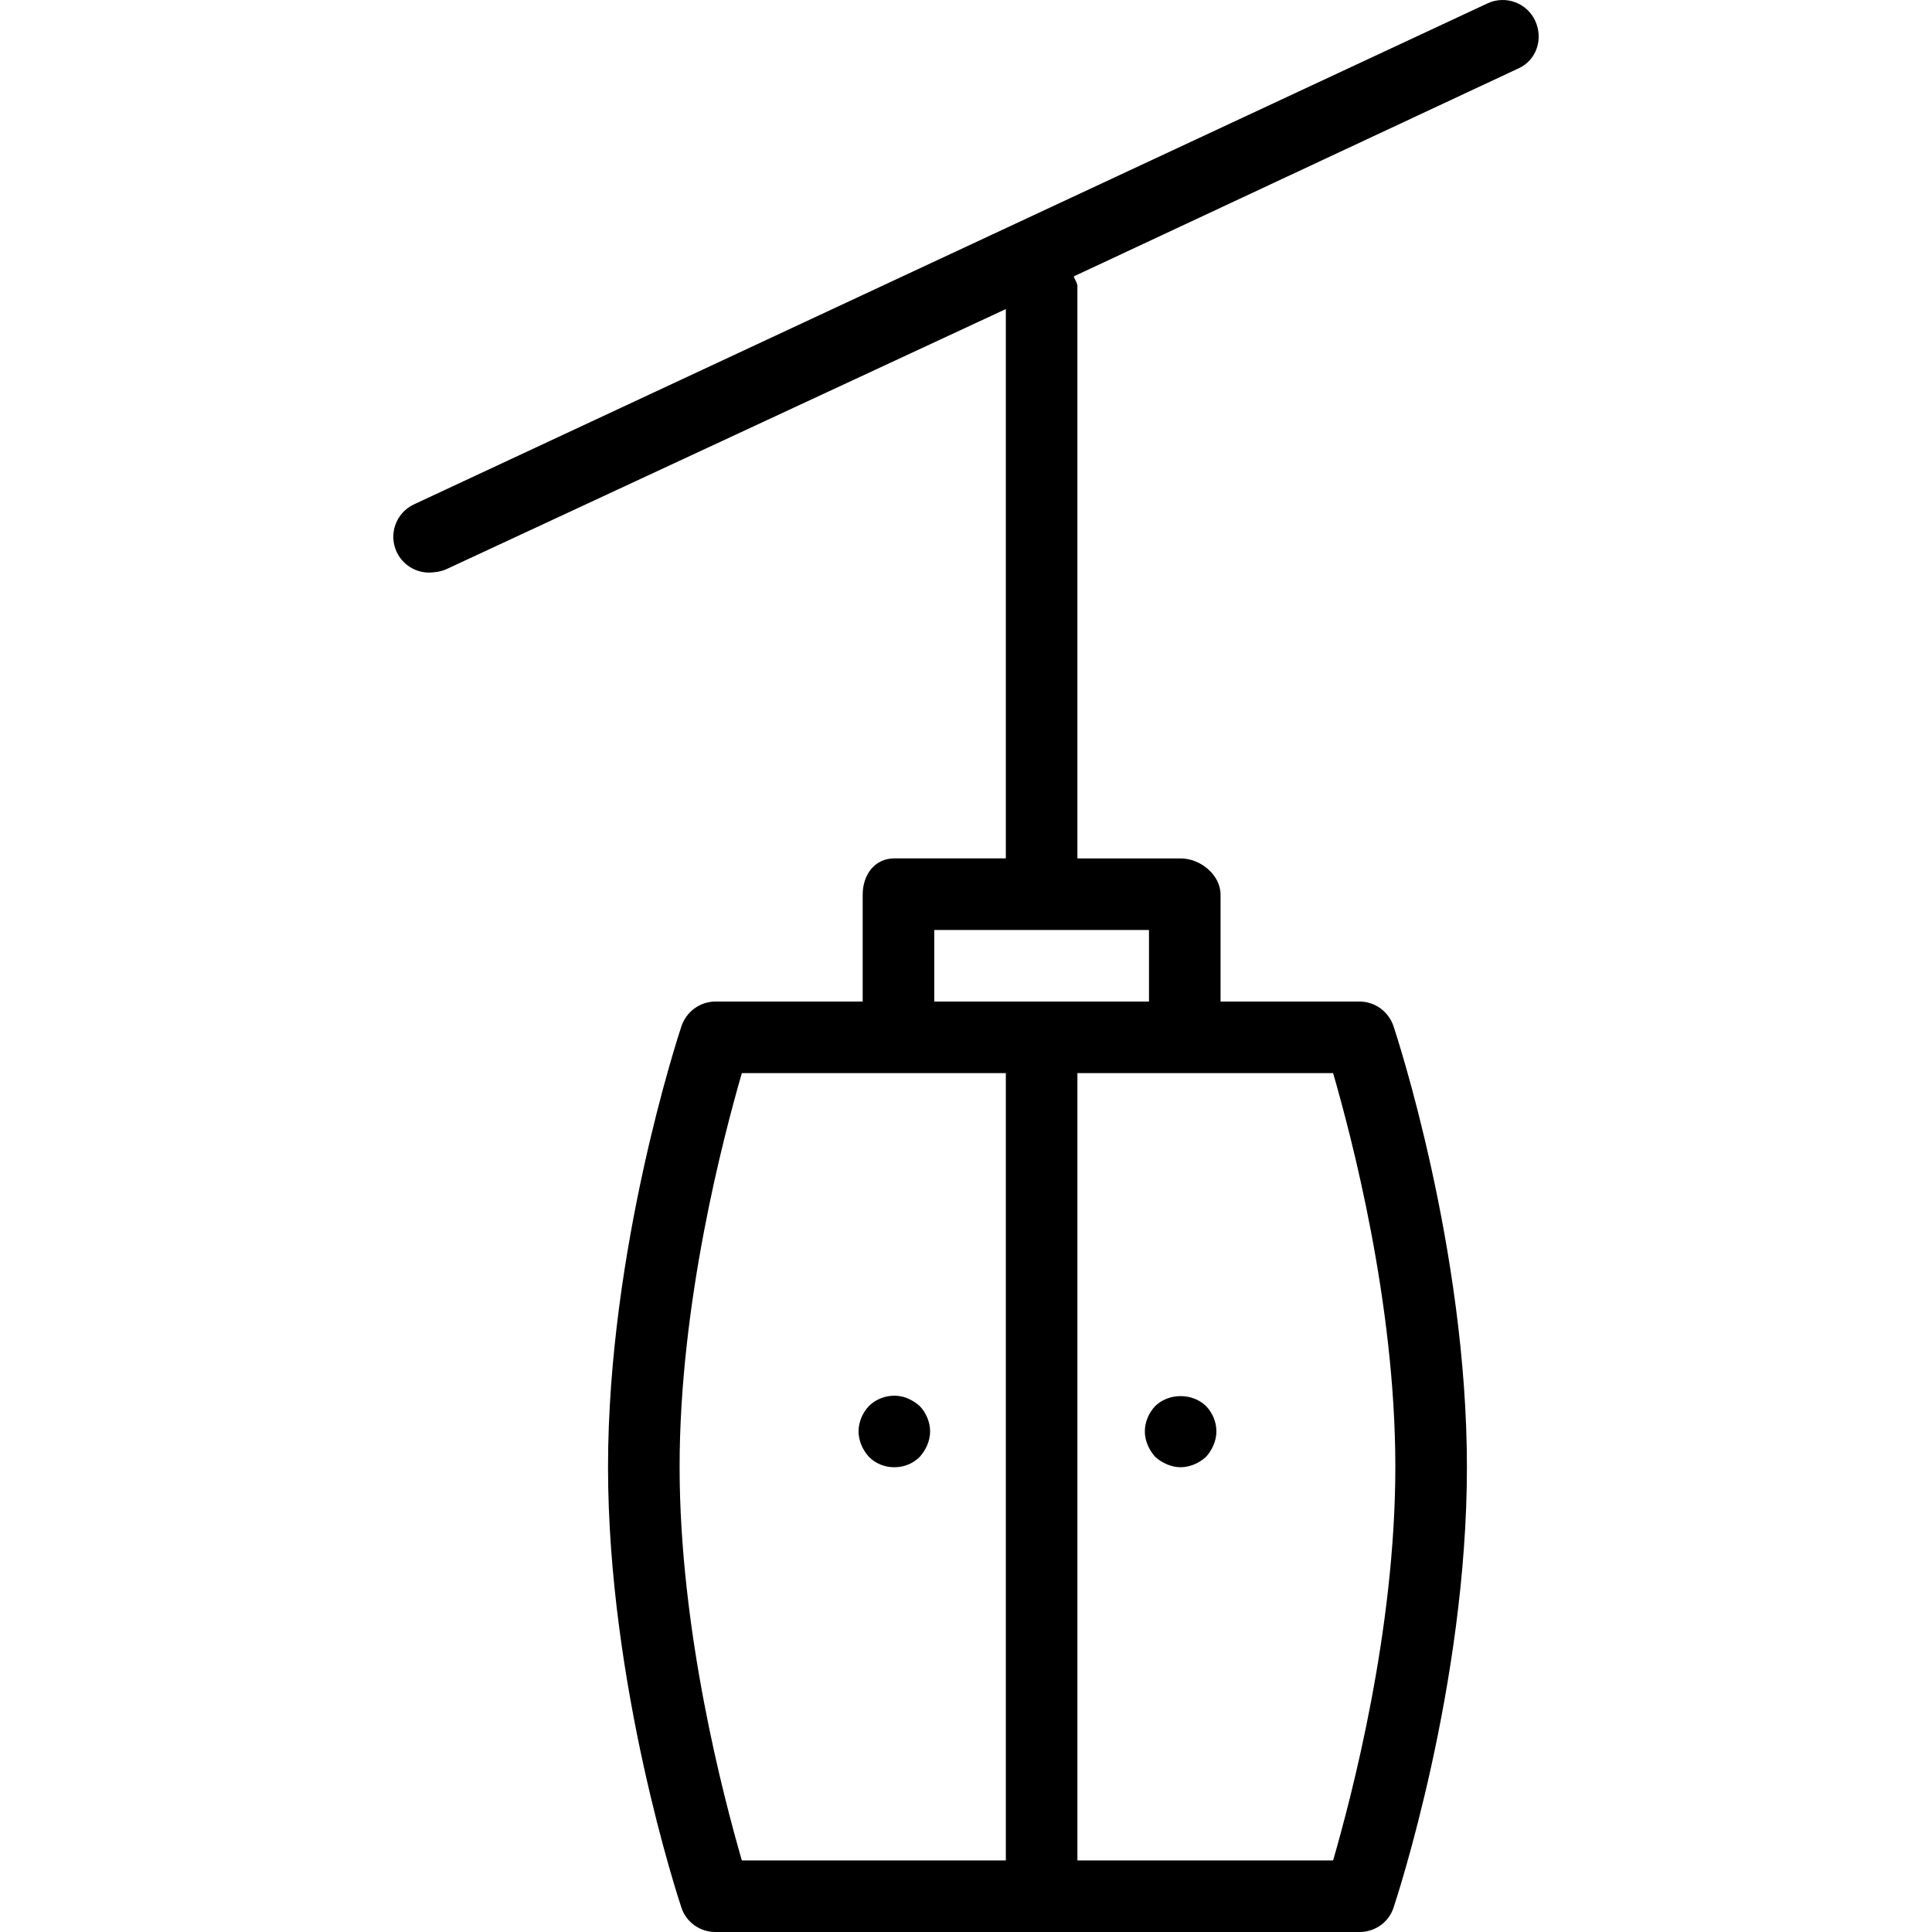 <?xml version="1.0" encoding="iso-8859-1"?>
<!-- Uploaded to: SVG Repo, www.svgrepo.com, Generator: SVG Repo Mixer Tools -->
<svg fill="#000000" height="800px" width="800px" version="1.1" id="Layer_1" xmlns="http://www.w3.org/2000/svg" xmlns:xlink="http://www.w3.org/1999/xlink" 
	 viewBox="0 0 512 512" xml:space="preserve">
<g>
	<g>
		<path d="M319.61,372.618c-3.607-3.51-9.864-3.51-13.466,0c-1.709,1.797-2.751,4.27-2.751,6.733c0,1.232,0.283,2.464,0.755,3.603
			c0.477,1.139,1.139,2.176,1.996,3.13c0.945,0.852,1.991,1.519,3.126,1.991c1.139,0.472,2.371,0.759,3.607,0.759
			c1.232,0,2.464-0.287,3.603-0.759c1.139-0.472,2.181-1.139,3.13-1.991c0.852-0.954,1.514-1.991,1.991-3.13
			c0.472-1.139,0.759-2.371,0.759-3.603C322.36,376.786,321.314,374.415,319.61,372.618z"/>
	</g>
</g>
<g>
	<g>
		<path d="M243.739,372.618c-0.949-0.852-1.991-1.519-3.13-1.991c-3.413-1.519-7.683-0.667-10.336,1.991
			c-1.709,1.797-2.751,4.27-2.751,6.733c0,1.232,0.283,2.464,0.755,3.603c0.477,1.139,1.139,2.176,1.996,3.13
			c1.801,1.797,4.172,2.75,6.733,2.75c2.561,0,4.932-0.954,6.733-2.75c0.852-0.954,1.514-1.991,1.991-3.13
			c0.472-1.139,0.759-2.371,0.759-3.603C246.49,376.888,245.443,374.415,243.739,372.618z"/>
	</g>
</g>
<g>
	<g>
		<path d="M406.826,5.471c-2.218-4.742-7.863-6.789-12.605-4.585L109.706,133.66c-4.746,2.214-6.798,7.863-4.585,12.605
			c1.612,3.445,5.029,5.474,8.599,5.474c1.343,0,3.259-0.287,4.556-0.889l148.281-68.943v145.578h-29.551
			c-5.237,0-8.384,4.367-8.384,9.609v28.327h-39.035c-4.084,0-7.706,2.674-8.998,6.546c-0.792,2.38-19.454,59.063-19.454,116.837
			s18.662,114.38,19.454,116.761c1.292,3.871,4.913,6.437,8.998,6.437h85.355h85.355c4.084,0,7.706-2.549,8.998-6.421
			c0.792-2.38,19.454-59.003,19.454-116.777s-18.662-114.473-19.454-116.853c-1.292-3.871-4.913-6.529-8.998-6.529H323.46v-28.327
			c0-5.242-5.346-9.609-10.584-9.609h-27.352V75.868c0-0.917-0.72-1.783-0.962-2.621l117.953-55.171
			C407.264,15.862,409.039,10.213,406.826,5.471z M266.557,493.032h-69.964c-4.779-16.597-16.49-60.617-16.49-104.322
			c0-43.705,11.711-87.726,16.49-104.322h40.413h29.551V493.032z M353.29,284.388c4.779,16.597,16.49,60.617,16.49,104.322
			s-11.711,87.726-16.49,104.322h-67.765V284.388h27.352H353.29z M304.493,246.452v18.968h-29.551H247.59v-18.968H304.493z"/>
	</g>
</g>
</svg>
